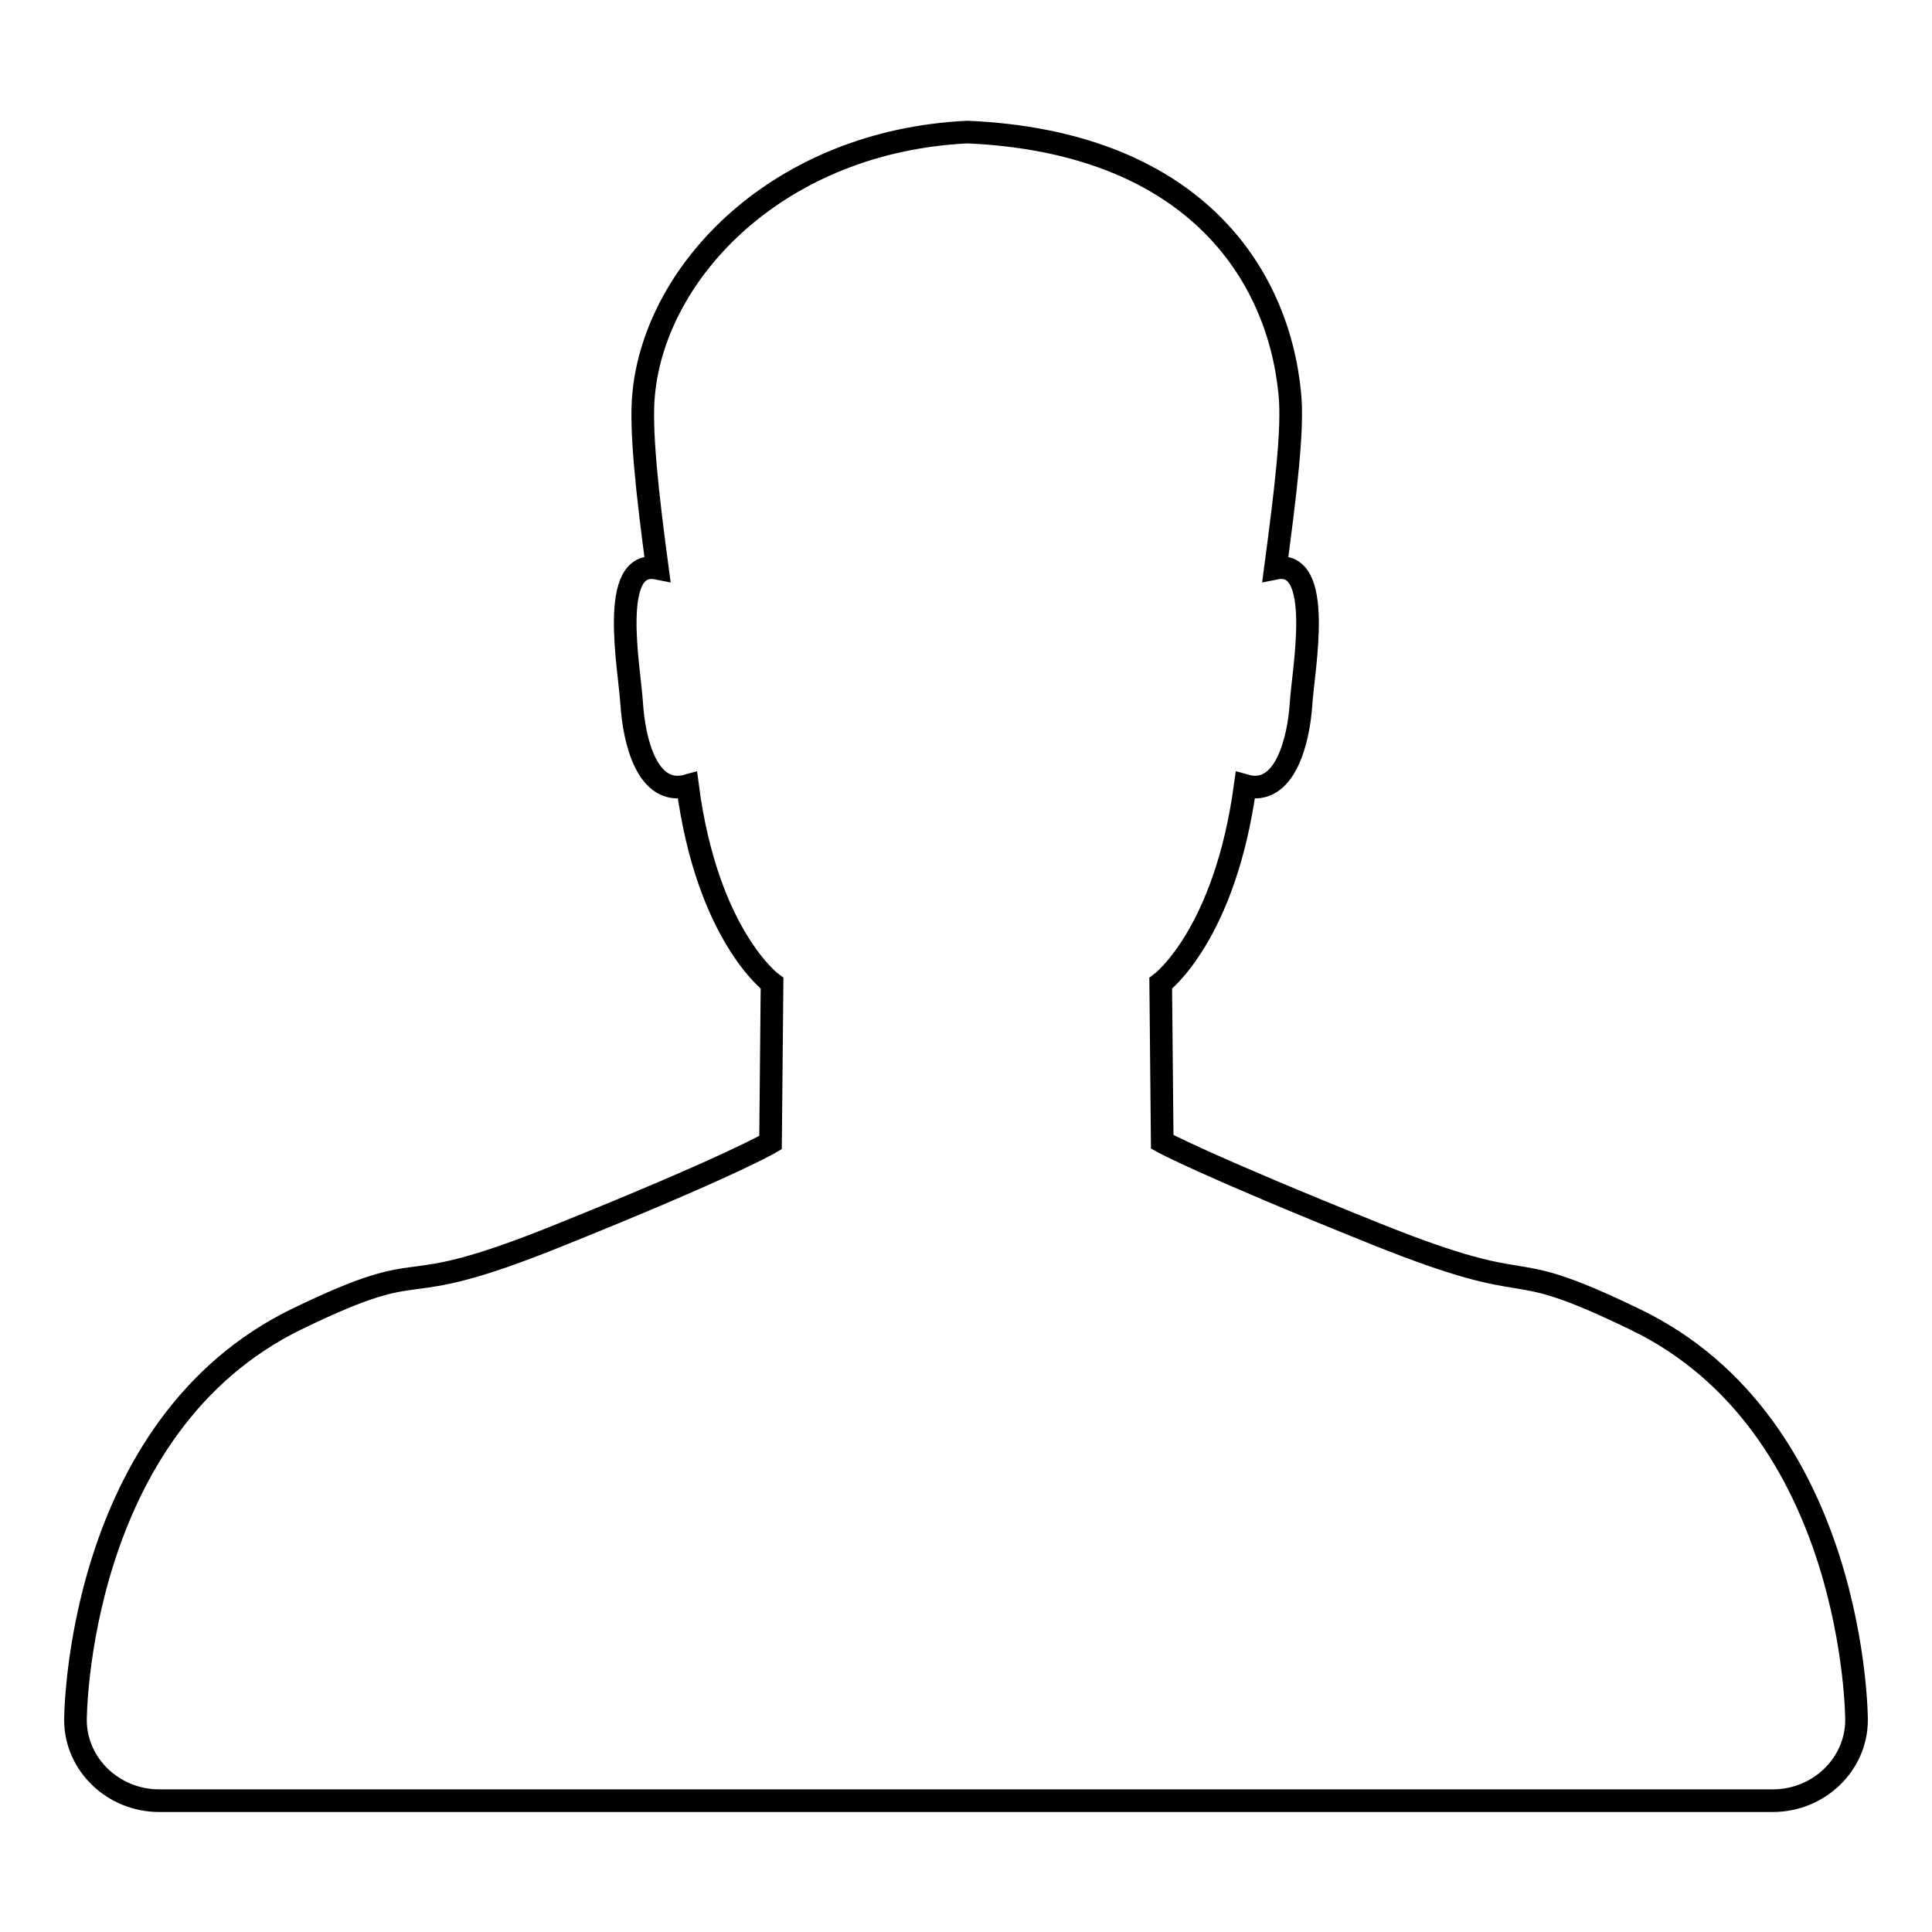 <?xml version="1.0" encoding="utf-8"?>
<!-- Svg Vector Icons : http://www.onlinewebfonts.com/icon -->
<!DOCTYPE svg PUBLIC "-//W3C//DTD SVG 1.1//EN" "http://www.w3.org/Graphics/SVG/1.1/DTD/svg11.dtd">
<svg version="1.1" xmlns="http://www.w3.org/2000/svg" xmlns:xlink="http://www.w3.org/1999/xlink" x="0px" y="0px" viewBox="0 0 256 256" enable-background="new 0 0 256 256" xml:space="preserve">
<g><g><path stroke-width="3" fill-opacity="0" stroke="#000000"  d="M246,227.9L246,227.9c0,5.9-5,10.7-11.1,10.7H21.1c-6.1,0-11.1-4.8-11.1-10.7v0l0,0c0,0,0-39,29.5-53.2c18.6-9,11.5-1.7,34.3-10.9c22.9-9.2,28.3-12.4,28.3-12.4l0.2-21.1c0,0-8.6-6.3-11.2-26.2c-5.4,1.5-7.1-6.1-7.4-10.9c-0.3-4.7-3.1-19.2,3.4-17.9c-1.3-9.7-2.3-18.5-1.8-23.2c1.6-16.3,17.9-33.4,42.9-34.6c29.5,1.3,41.1,18.3,42.7,34.6c0.5,4.7-0.6,13.4-1.9,23.2c6.5-1.3,3.7,13.3,3.4,17.9c-0.3,4.8-2.1,12.4-7.4,10.9c-2.7,19.9-11.2,26.2-11.2,26.2l0.2,21c0,0,5.4,3,28.3,12.2c22.9,9.2,15.7,2.3,34.3,11.3C246,188.9,246,227.9,246,227.9L246,227.9z"/></g></g>
</svg>